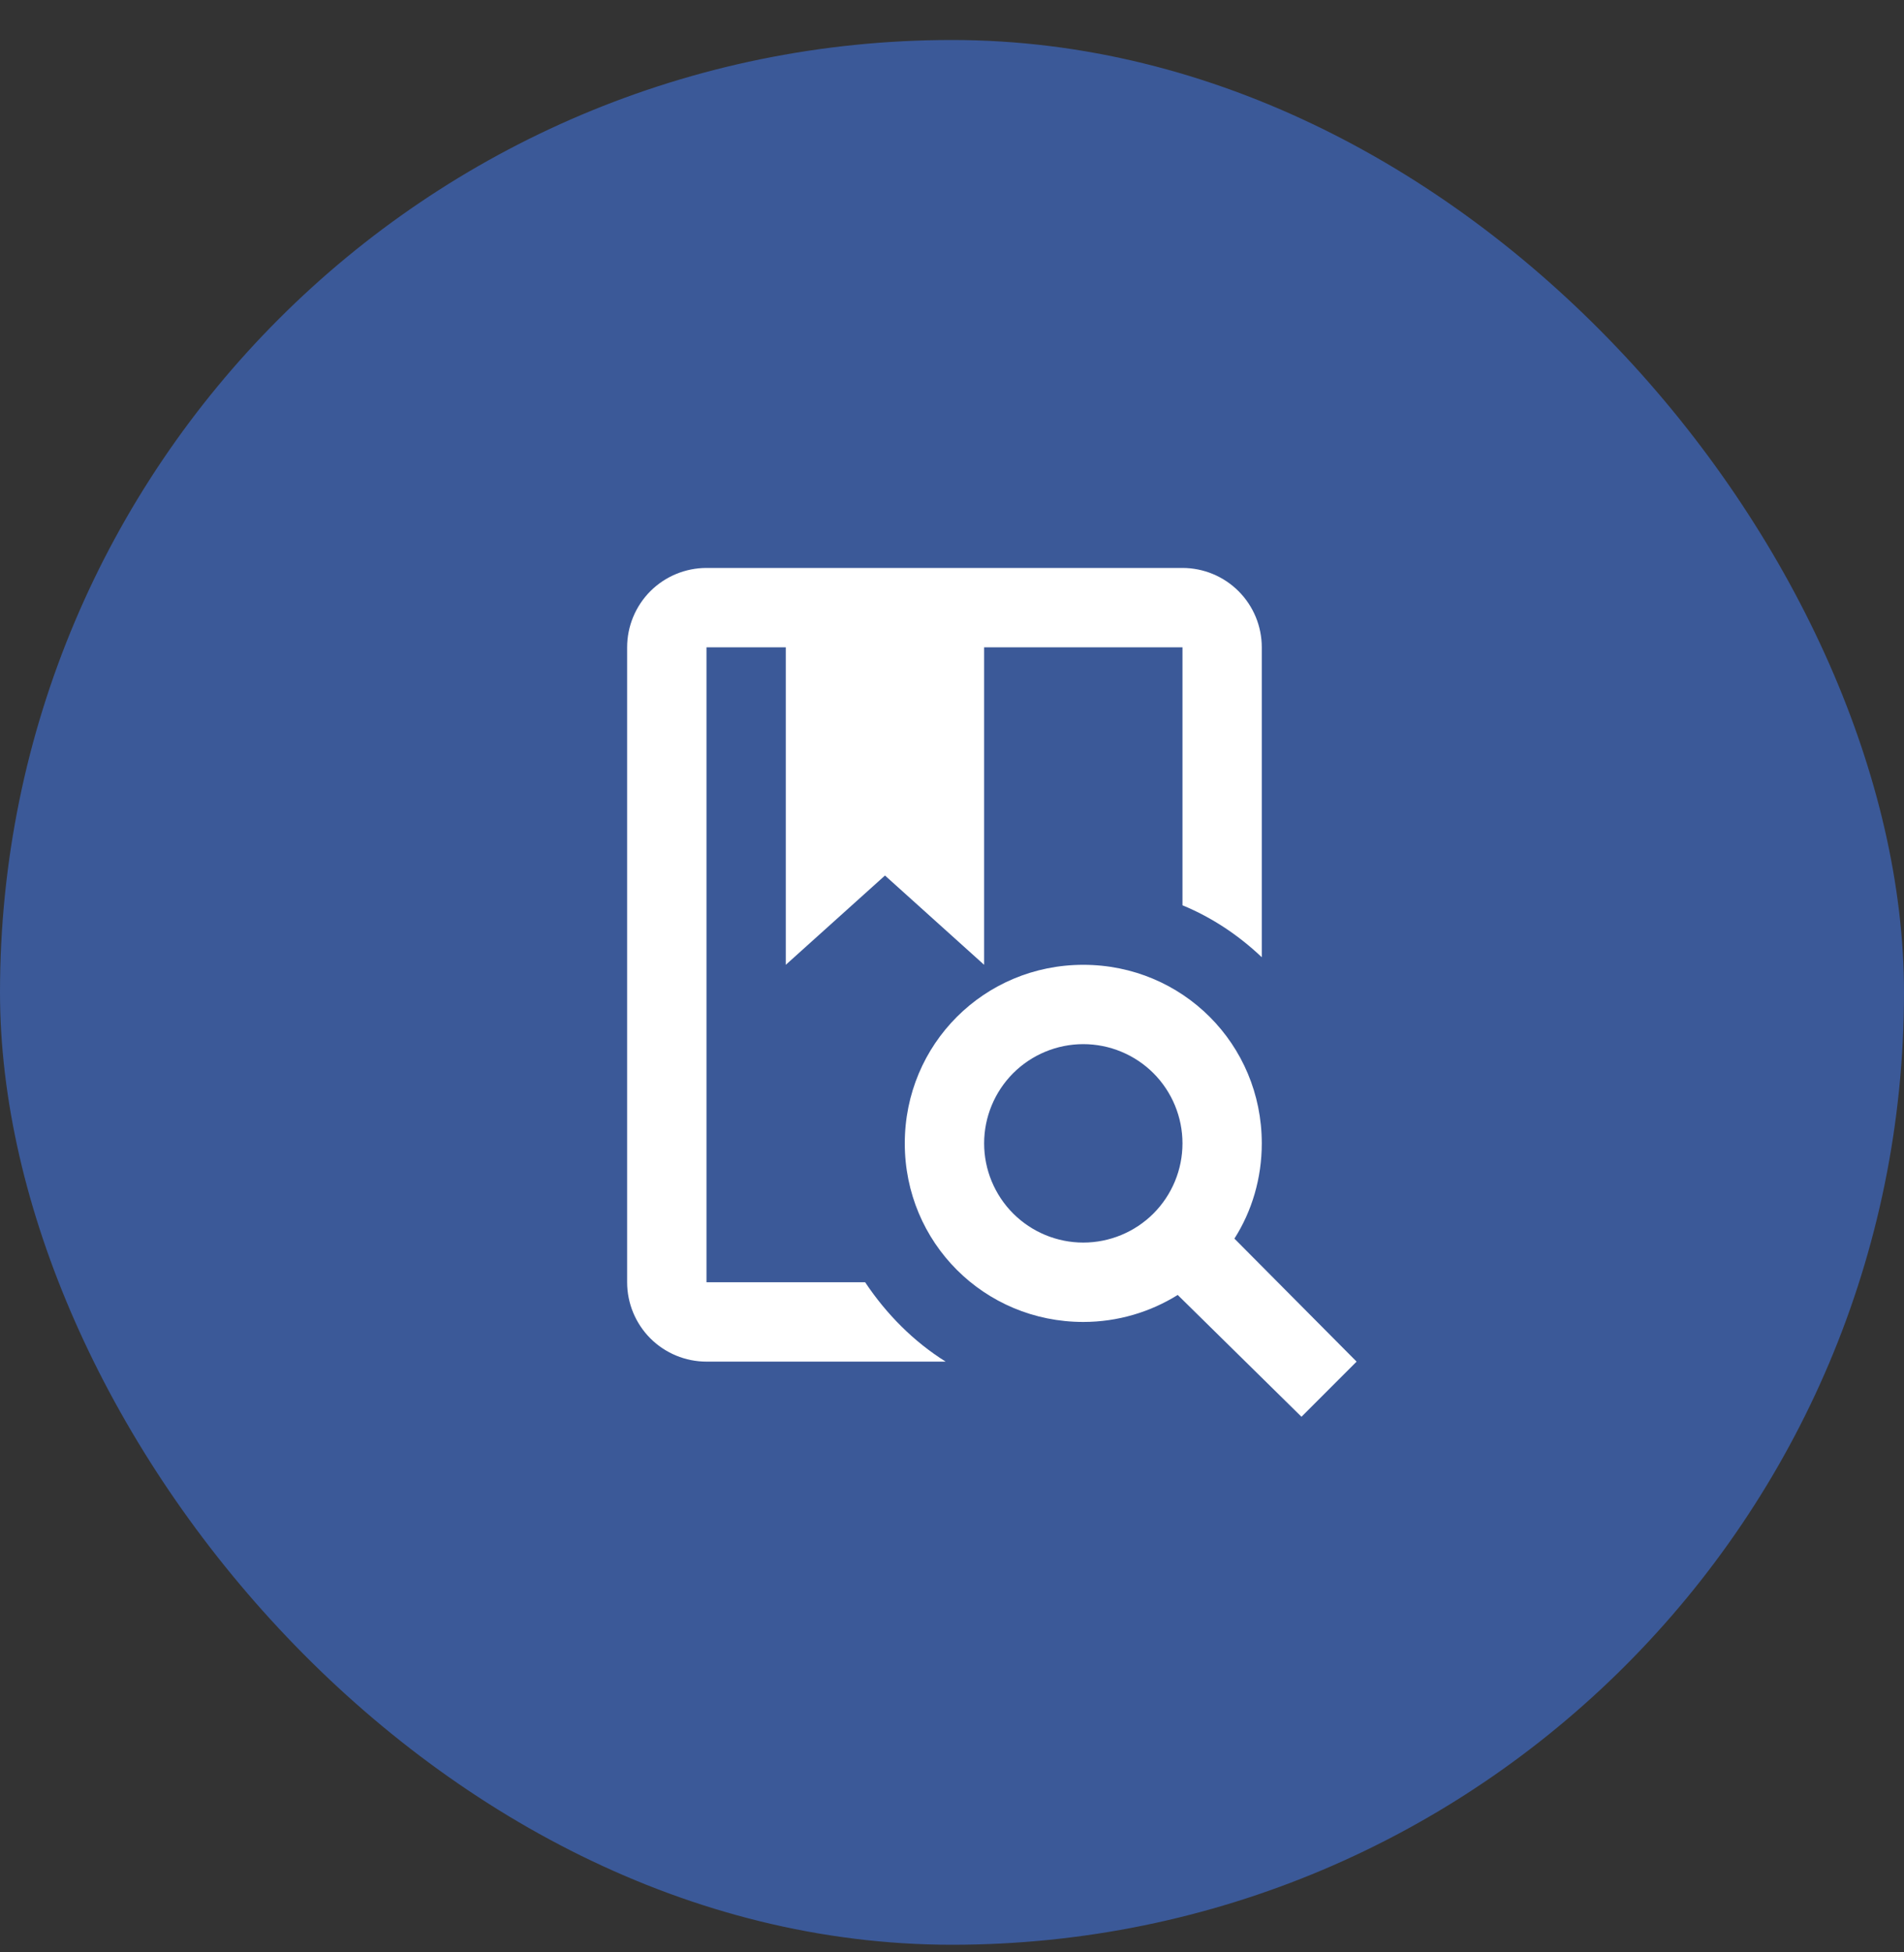 <svg width="40" height="41" viewBox="0 0 40 41" fill="none" xmlns="http://www.w3.org/2000/svg">
<rect x="0" y="0" width="40" height="41" fill="#333333" stroke="none"/>
<rect y="0.84" width="40" height="40" rx="20" fill="#3B5998"/>
<path d="M22.758 20.261C24.842 20.261 26.508 21.927 26.508 24.011C26.508 24.744 26.3 25.436 25.933 26.011L28.5 28.594L27.342 29.752L24.742 27.194C24.167 27.552 23.483 27.761 22.758 27.761C20.675 27.761 19.008 26.094 19.008 24.011C19.008 21.927 20.675 20.261 22.758 20.261ZM22.758 21.927C22.206 21.927 21.676 22.147 21.285 22.537C20.895 22.928 20.675 23.458 20.675 24.011C20.675 24.563 20.895 25.093 21.285 25.484C21.676 25.874 22.206 26.094 22.758 26.094C23.311 26.094 23.841 25.874 24.232 25.484C24.622 25.093 24.842 24.563 24.842 24.011C24.842 23.458 24.622 22.928 24.232 22.537C23.841 22.147 23.311 21.927 22.758 21.927ZM20.675 13.594V20.261L18.592 18.386L16.508 20.261V13.594H14.842V26.927H18.175C18.625 27.602 19.2 28.177 19.867 28.594H14.842C14.4 28.594 13.976 28.418 13.663 28.106C13.351 27.793 13.175 27.369 13.175 26.927V13.594C13.175 13.152 13.351 12.728 13.663 12.415C13.976 12.103 14.4 11.927 14.842 11.927H24.842C25.284 11.927 25.708 12.103 26.02 12.415C26.333 12.728 26.508 13.152 26.508 13.594V20.102C26.025 19.644 25.467 19.269 24.842 19.011V13.594H20.675Z" fill="white"/>
</svg>
